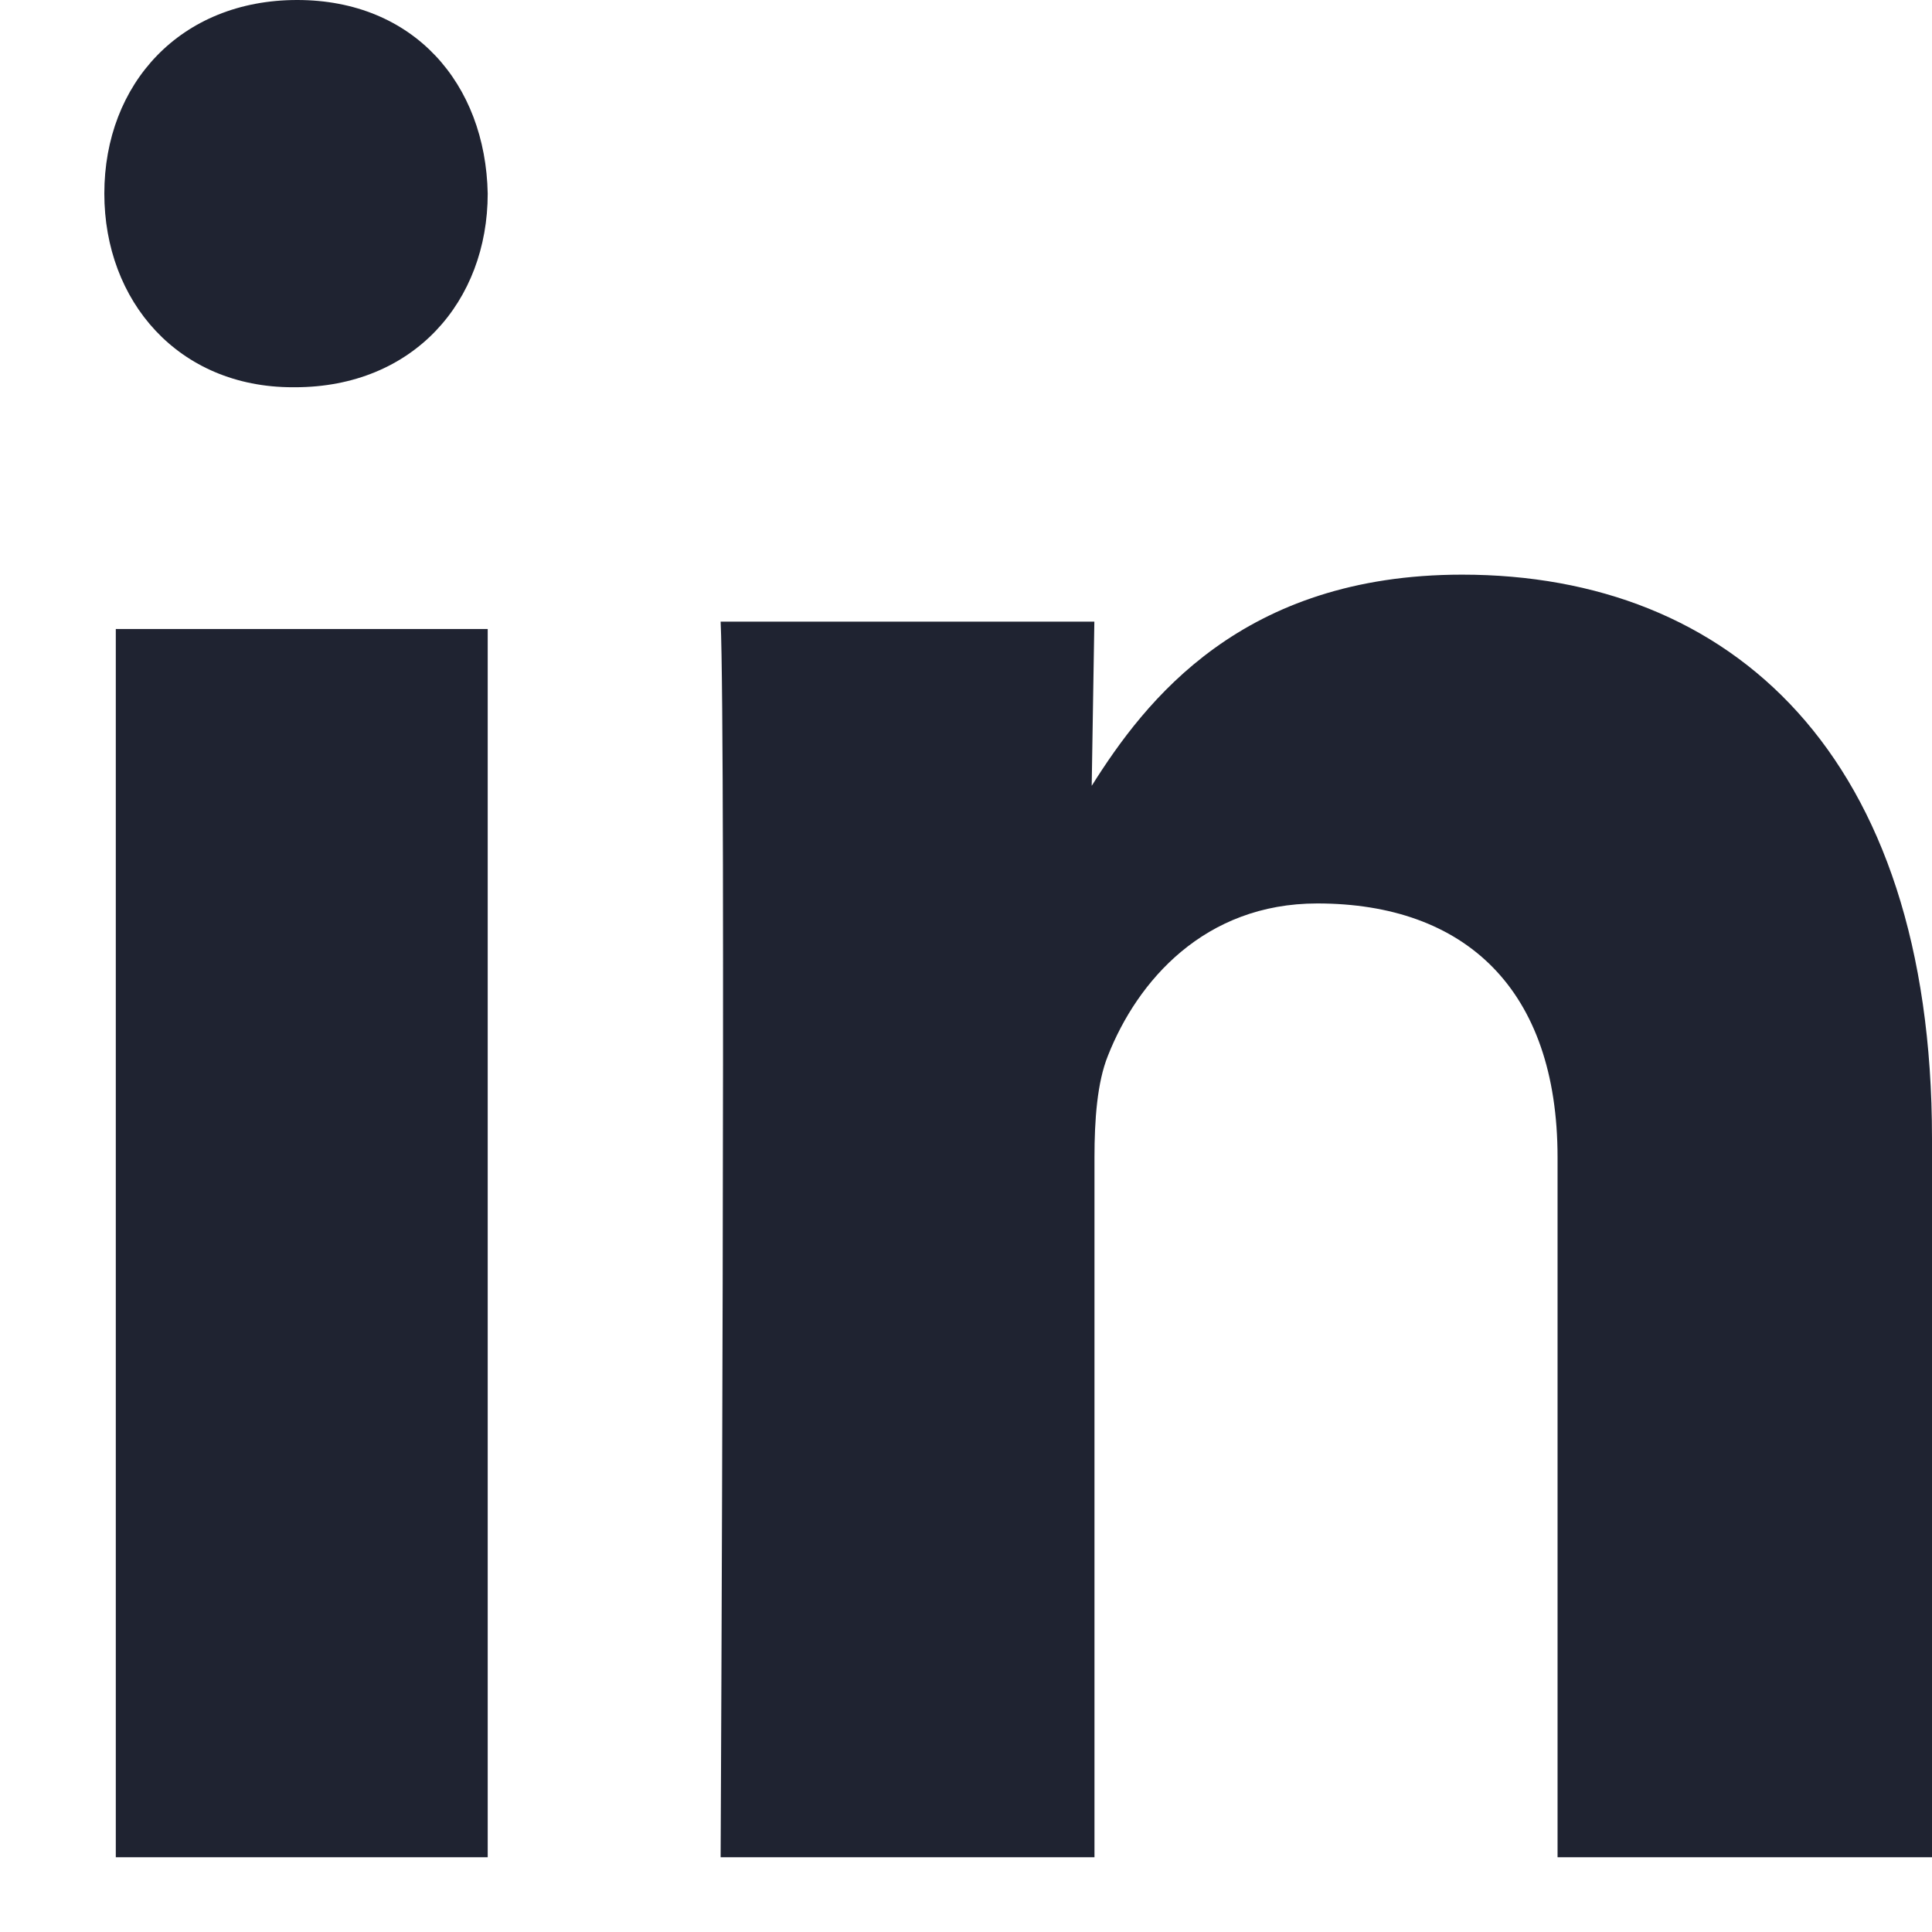 <?xml version="1.0" encoding="UTF-8"?>
<svg width="16px" height="16px" viewBox="0 0 16 16" version="1.1" xmlns="http://www.w3.org/2000/svg" xmlns:xlink="http://www.w3.org/1999/xlink">
    <!-- Generator: Sketch 56.3 (81716) - https://sketch.com -->
    <title>linkedin</title>
    <desc>Created with Sketch.</desc>
    <g id="Page-1" stroke="none" stroke-width="1" fill="none" fill-rule="evenodd">
        <g id="Nyheter-Copy" transform="translate(-1371, -2466)" fill="#1F2331" fill-rule="nonzero">
            <g id="Social-icons-Copy" transform="translate(1293, 2466)">
                <g id="linkedin" transform="translate(78.864, 0)">
                    <path d="M3.175,15.381 L3.175,5.209 L0.095,5.209 L0.095,15.381 L3.175,15.381 Z M3.175,1.603 C3.157,0.693 2.562,0 1.597,0 C0.631,0 0,0.693 0,1.603 C0,2.494 0.613,3.207 1.56,3.207 L1.578,3.207 C2.562,3.207 3.175,2.494 3.175,1.603 Z M8.2,15.381 L8.2,9.585 C8.2,9.275 8.222,8.965 8.311,8.744 C8.555,8.124 9.111,7.482 10.045,7.482 C11.268,7.482 12.035,8.191 12.035,9.585 L12.035,15.381 L15.136,15.381 L15.136,9.43 C15.136,6.243 13.469,4.759 11.245,4.759 C9.422,4.759 8.622,5.8 8.177,6.508 L8.199,5.148 L5.104,5.148 C5.149,6.121 5.104,15.381 5.104,15.381 L8.2,15.381 Z" id="Shape"></path>
                </g>
            </g>
        </g>
    </g>
</svg>